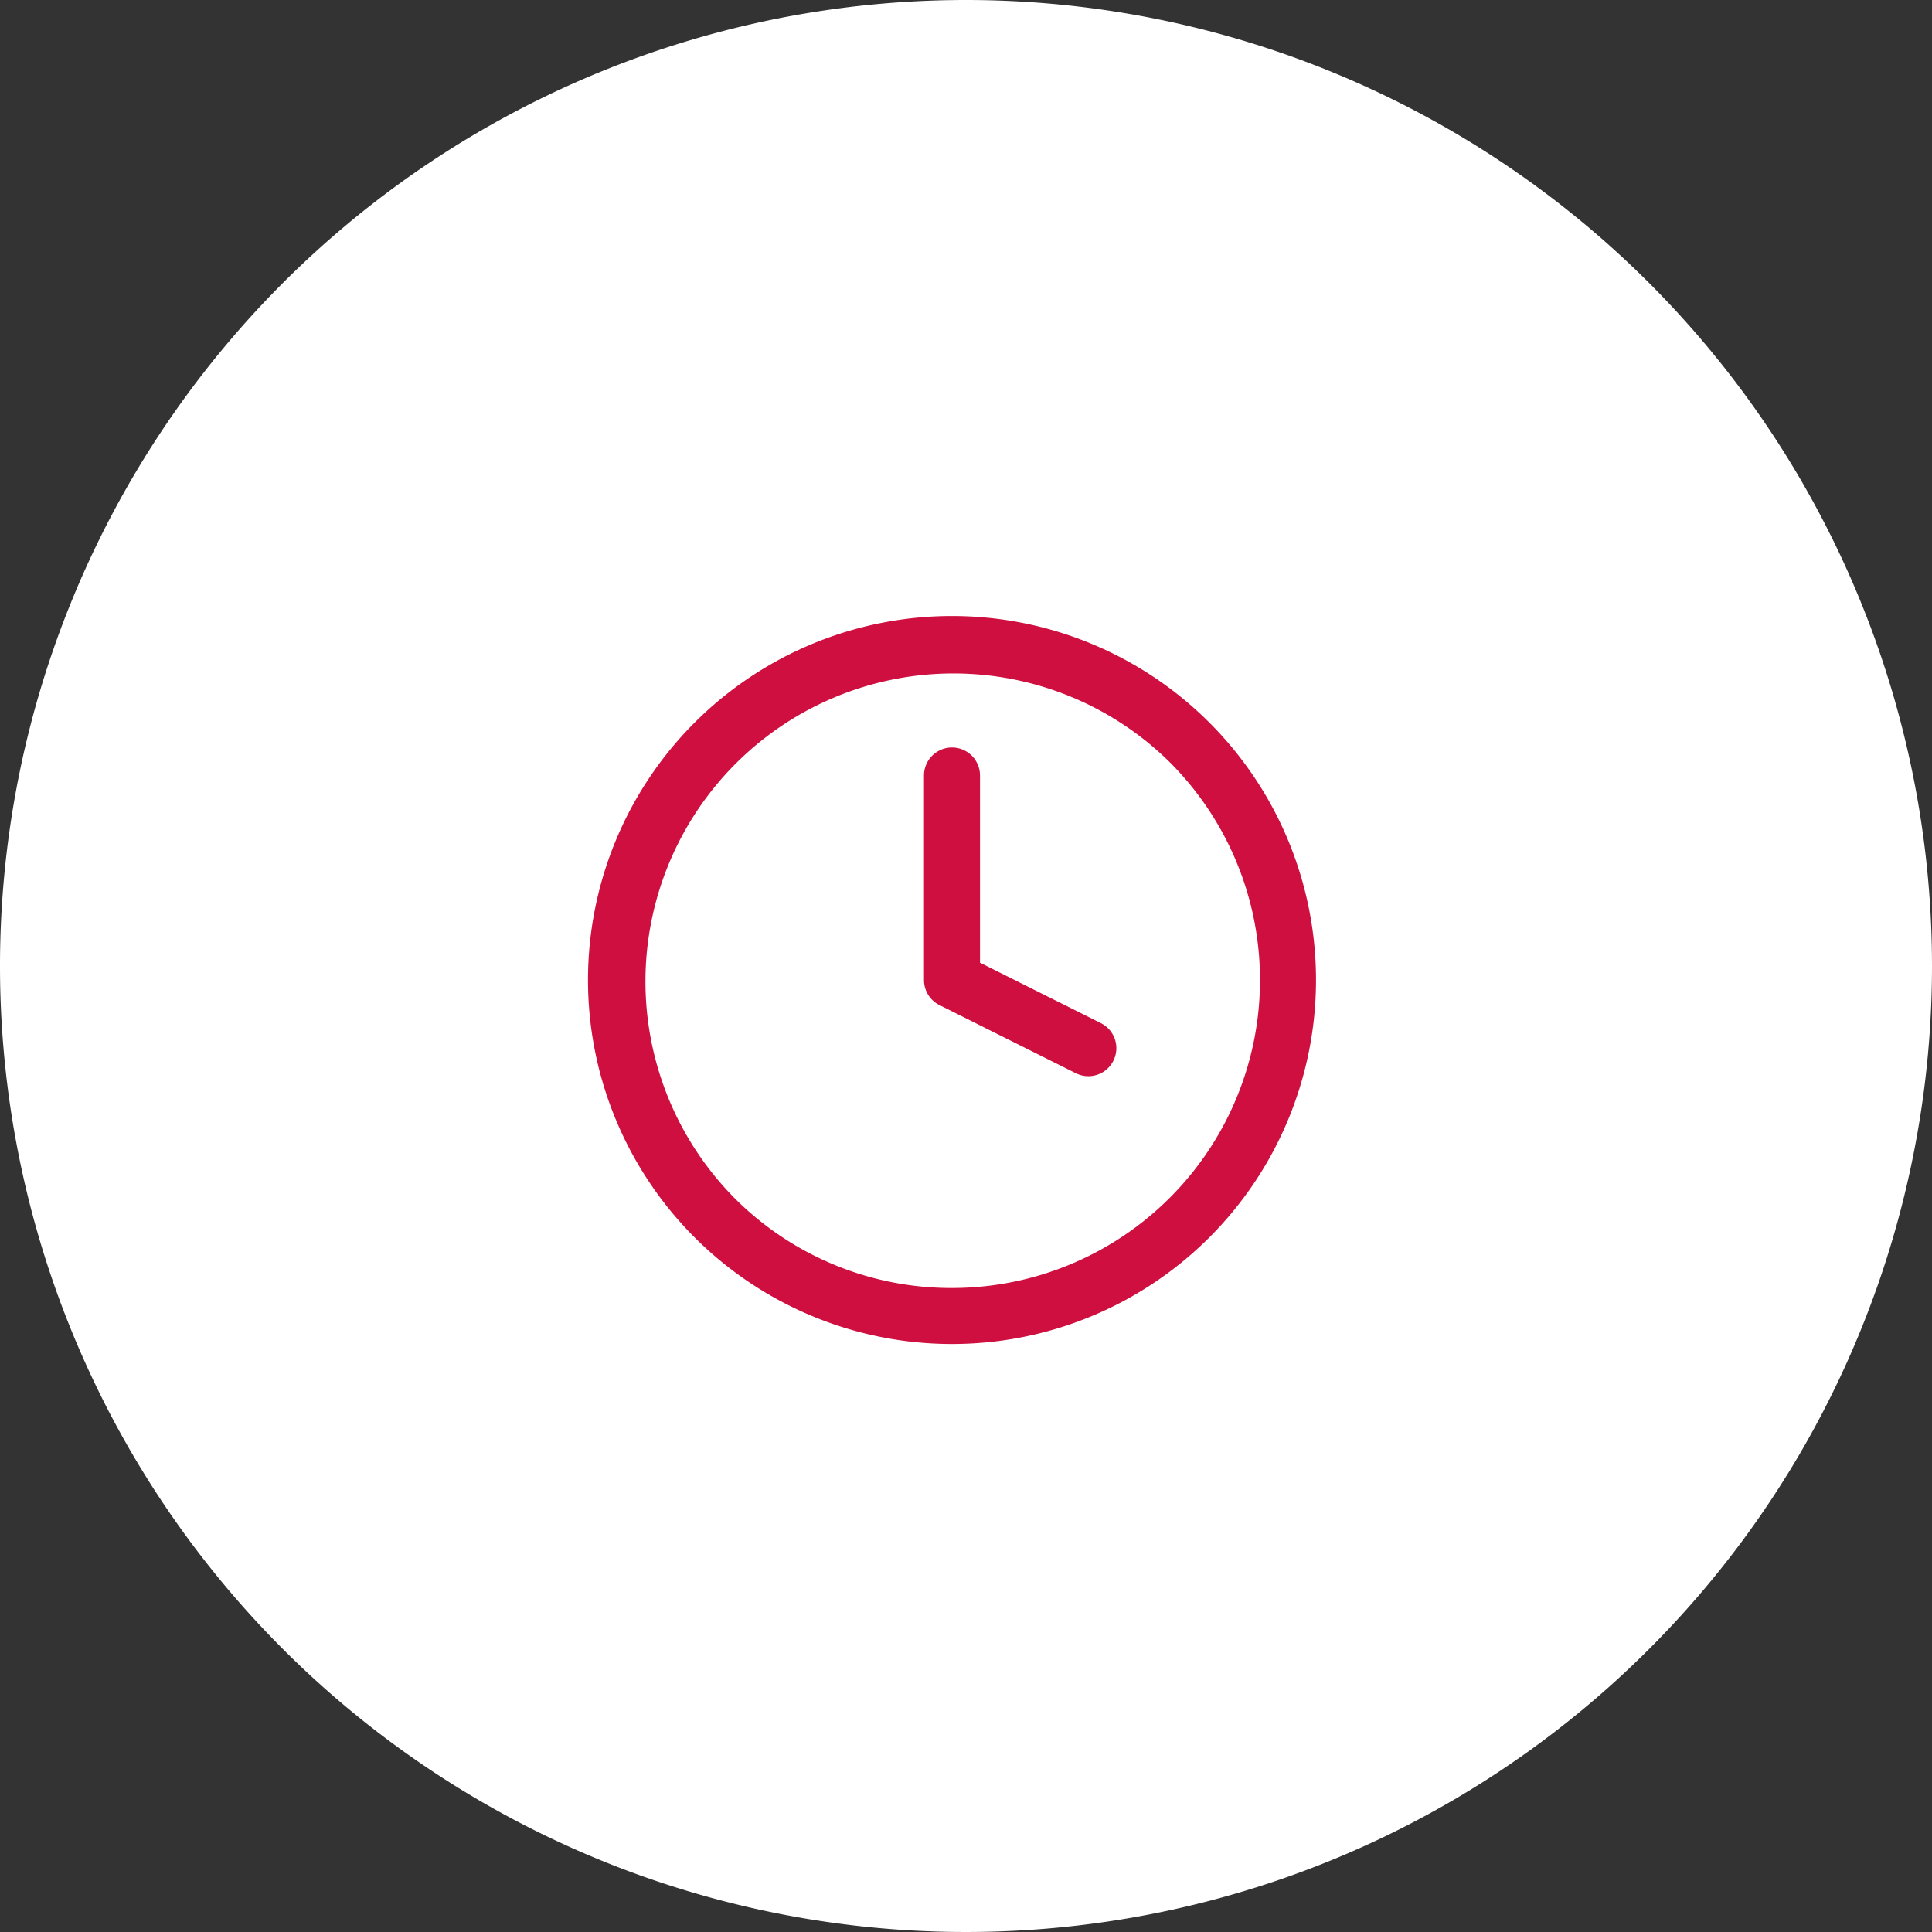 <?xml version="1.0" encoding="UTF-8"?> <svg xmlns="http://www.w3.org/2000/svg" xmlns:xlink="http://www.w3.org/1999/xlink" width="69" height="69" viewBox="0 0 69 69"><rect x="0" y="0" width="69" height="69" fill="#333333" stroke="none"/><defs><clipPath id="clip-Icon-horaire"><rect width="69" height="69"></rect></clipPath></defs><g id="Icon-horaire" clip-path="url(#clip-Icon-horaire)"><path id="Tracé_10327" data-name="Tracé 10327" d="M34.5,0A34.5,34.5,0,1,1,0,34.5,34.5,34.5,0,0,1,34.5,0Z" transform="translate(69) rotate(90)" fill="#fff"></path><g id="Groupe_8667" data-name="Groupe 8667" transform="translate(19.827 20.827)"><path id="Ellipse_400" data-name="Ellipse 400" d="M12-1A13,13,0,0,1,25,12,13,13,0,0,1,12,25,13,13,0,0,1-1,12,13,13,0,0,1,12-1Zm0,24A11,11,0,0,0,19.778,4.222,11,11,0,0,0,4.222,19.778,10.928,10.928,0,0,0,12,23Z" transform="translate(2.173 2.173)" fill="#ce0f3f"></path><path id="Tracé_10272" data-name="Tracé 10272" d="M16.868,16.739a1,1,0,0,1-.446-.106L11.553,14.2A1,1,0,0,1,11,13.3V6a1,1,0,0,1,2,0v6.686l4.316,2.158a1,1,0,0,1-.448,1.895Z" transform="translate(2.173 0.869)" fill="#ce0f3f"></path></g></g></svg> 